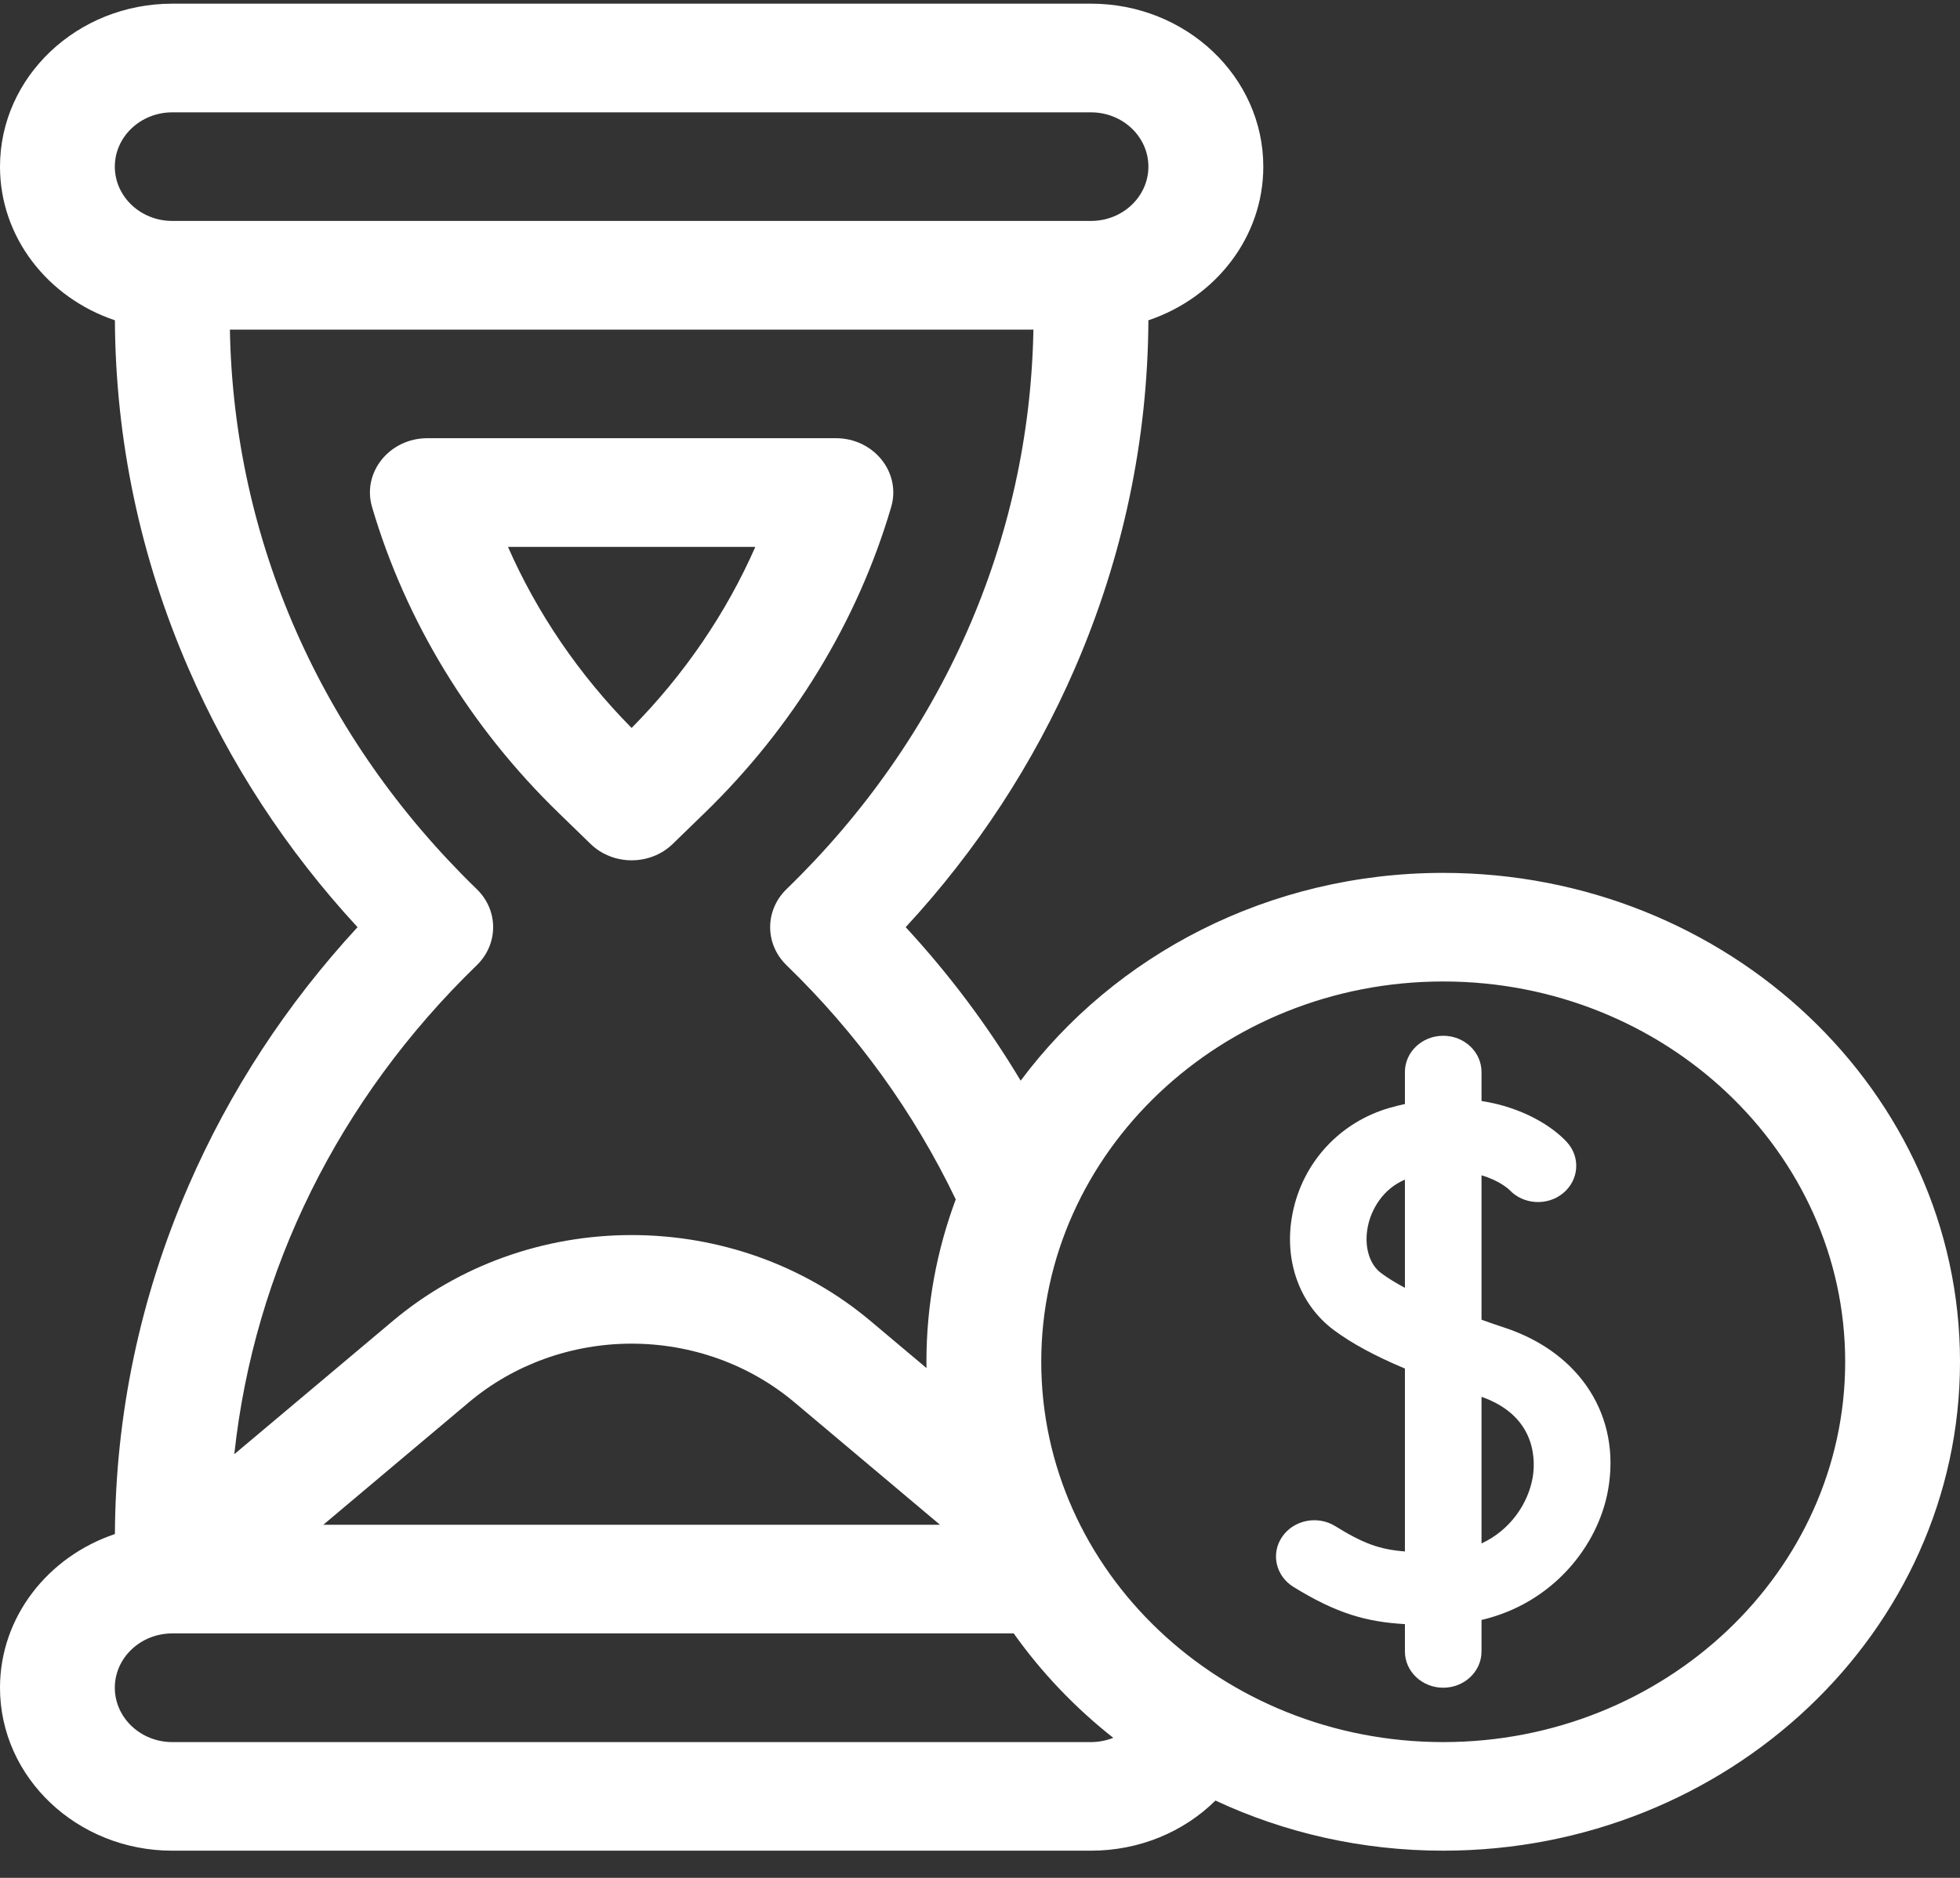 <svg width="24" height="23" viewBox="0 0 24 23" fill="none" xmlns="http://www.w3.org/2000/svg">
<rect x="0" y="0" width="24" height="23" fill="#333333" stroke="none"/>
<g clip-path="url(#clip0_115_5645)">
<path d="M18.432 16.264C18.336 16.232 18.238 16.199 18.141 16.164V14.395C18.36 14.459 18.472 14.564 18.481 14.572C18.651 14.755 18.946 14.774 19.14 14.614C19.335 14.453 19.356 14.173 19.186 13.988C19.013 13.8 18.652 13.564 18.141 13.485V13.13C18.141 12.885 17.931 12.686 17.672 12.686C17.413 12.686 17.203 12.885 17.203 13.13V13.522C17.143 13.535 17.081 13.55 17.019 13.568C16.408 13.742 15.951 14.237 15.828 14.858C15.714 15.426 15.908 15.975 16.333 16.291C16.553 16.454 16.828 16.604 17.203 16.762V19.002C16.892 18.978 16.69 18.903 16.35 18.692C16.133 18.558 15.842 18.616 15.701 18.821C15.559 19.026 15.62 19.3 15.836 19.435C16.37 19.765 16.735 19.865 17.203 19.892V20.227C17.203 20.472 17.413 20.671 17.672 20.671C17.931 20.671 18.141 20.472 18.141 20.227V19.841C19.011 19.638 19.569 18.937 19.691 18.247C19.85 17.351 19.356 16.573 18.432 16.264ZM17.203 15.773C17.094 15.715 16.995 15.655 16.911 15.592C16.765 15.484 16.701 15.26 16.749 15.022C16.791 14.813 16.932 14.563 17.203 14.448V15.773H17.203ZM18.767 18.099C18.712 18.41 18.499 18.738 18.141 18.904V17.108C18.84 17.354 18.797 17.928 18.767 18.099Z" fill="white"/>
<path d="M7.231 10.336C7.507 10.604 7.962 10.604 8.238 10.336L8.624 9.961C9.709 8.91 10.5 7.613 10.912 6.211C11.037 5.787 10.7 5.367 10.235 5.367H5.234C4.768 5.367 4.431 5.787 4.556 6.211C4.969 7.613 5.76 8.91 6.845 9.961L7.231 10.336ZM9.249 6.698C8.891 7.512 8.377 8.265 7.734 8.916C7.091 8.265 6.578 7.512 6.22 6.698H9.249Z" fill="white"/>
<path d="M17.672 10.691C15.536 10.691 13.644 11.697 12.498 13.236C12.097 12.566 11.627 11.937 11.09 11.356C11.961 10.414 12.657 9.349 13.162 8.185C13.751 6.825 14.054 5.392 14.062 3.923C14.88 3.648 15.469 2.909 15.469 2.041C15.469 0.94 14.523 0.045 13.359 0.045H2.109C0.946 0.045 0 0.94 0 2.041C0 2.909 0.588 3.648 1.407 3.923C1.415 5.392 1.717 6.825 2.307 8.185C2.812 9.349 3.508 10.414 4.378 11.356C3.508 12.299 2.812 13.363 2.307 14.527C1.717 15.887 1.415 17.32 1.407 18.789C0.588 19.064 0 19.804 0 20.671C0 21.772 0.946 22.667 2.109 22.667H13.359C13.948 22.667 14.493 22.439 14.883 22.053C15.725 22.446 16.671 22.667 17.672 22.667C21.161 22.667 24 19.981 24 16.679C24 13.377 21.161 10.691 17.672 10.691ZM2.109 2.706C1.722 2.706 1.406 2.408 1.406 2.041C1.406 1.674 1.722 1.376 2.109 1.376H13.359C13.747 1.376 14.062 1.674 14.062 2.041C14.062 2.408 13.747 2.706 13.359 2.706H2.109ZM5.839 11.821C6.105 11.562 6.105 11.15 5.839 10.891C3.93 9.041 2.861 6.613 2.815 4.037H12.654C12.608 6.613 11.539 9.041 9.63 10.891C9.364 11.15 9.364 11.562 9.63 11.821C10.495 12.659 11.191 13.624 11.703 14.69C11.471 15.313 11.344 15.982 11.344 16.679C11.344 16.705 11.345 16.73 11.345 16.756L10.659 16.179C9.852 15.5 8.814 15.127 7.734 15.127C6.655 15.127 5.617 15.5 4.81 16.179L2.869 17.811C3.112 15.56 4.145 13.463 5.839 11.821ZM11.51 18.675H3.959L5.744 17.173C6.293 16.712 7 16.457 7.734 16.457C8.469 16.457 9.176 16.712 9.725 17.173L11.51 18.675ZM13.359 21.337H2.109C1.722 21.337 1.406 21.038 1.406 20.671C1.406 20.304 1.722 20.006 2.109 20.006H12.413C12.753 20.485 13.164 20.916 13.632 21.285C13.547 21.318 13.455 21.337 13.359 21.337ZM17.672 21.337C14.958 21.337 12.75 19.247 12.75 16.679C12.75 14.111 14.958 12.021 17.672 12.021C20.386 12.021 22.594 14.111 22.594 16.679C22.594 19.247 20.386 21.337 17.672 21.337Z" fill="white"/>
</g>
<defs>
<clipPath id="clip0_115_5645">
<rect width="24" height="22.711" fill="white"/>
</clipPath>
</defs>
</svg>
